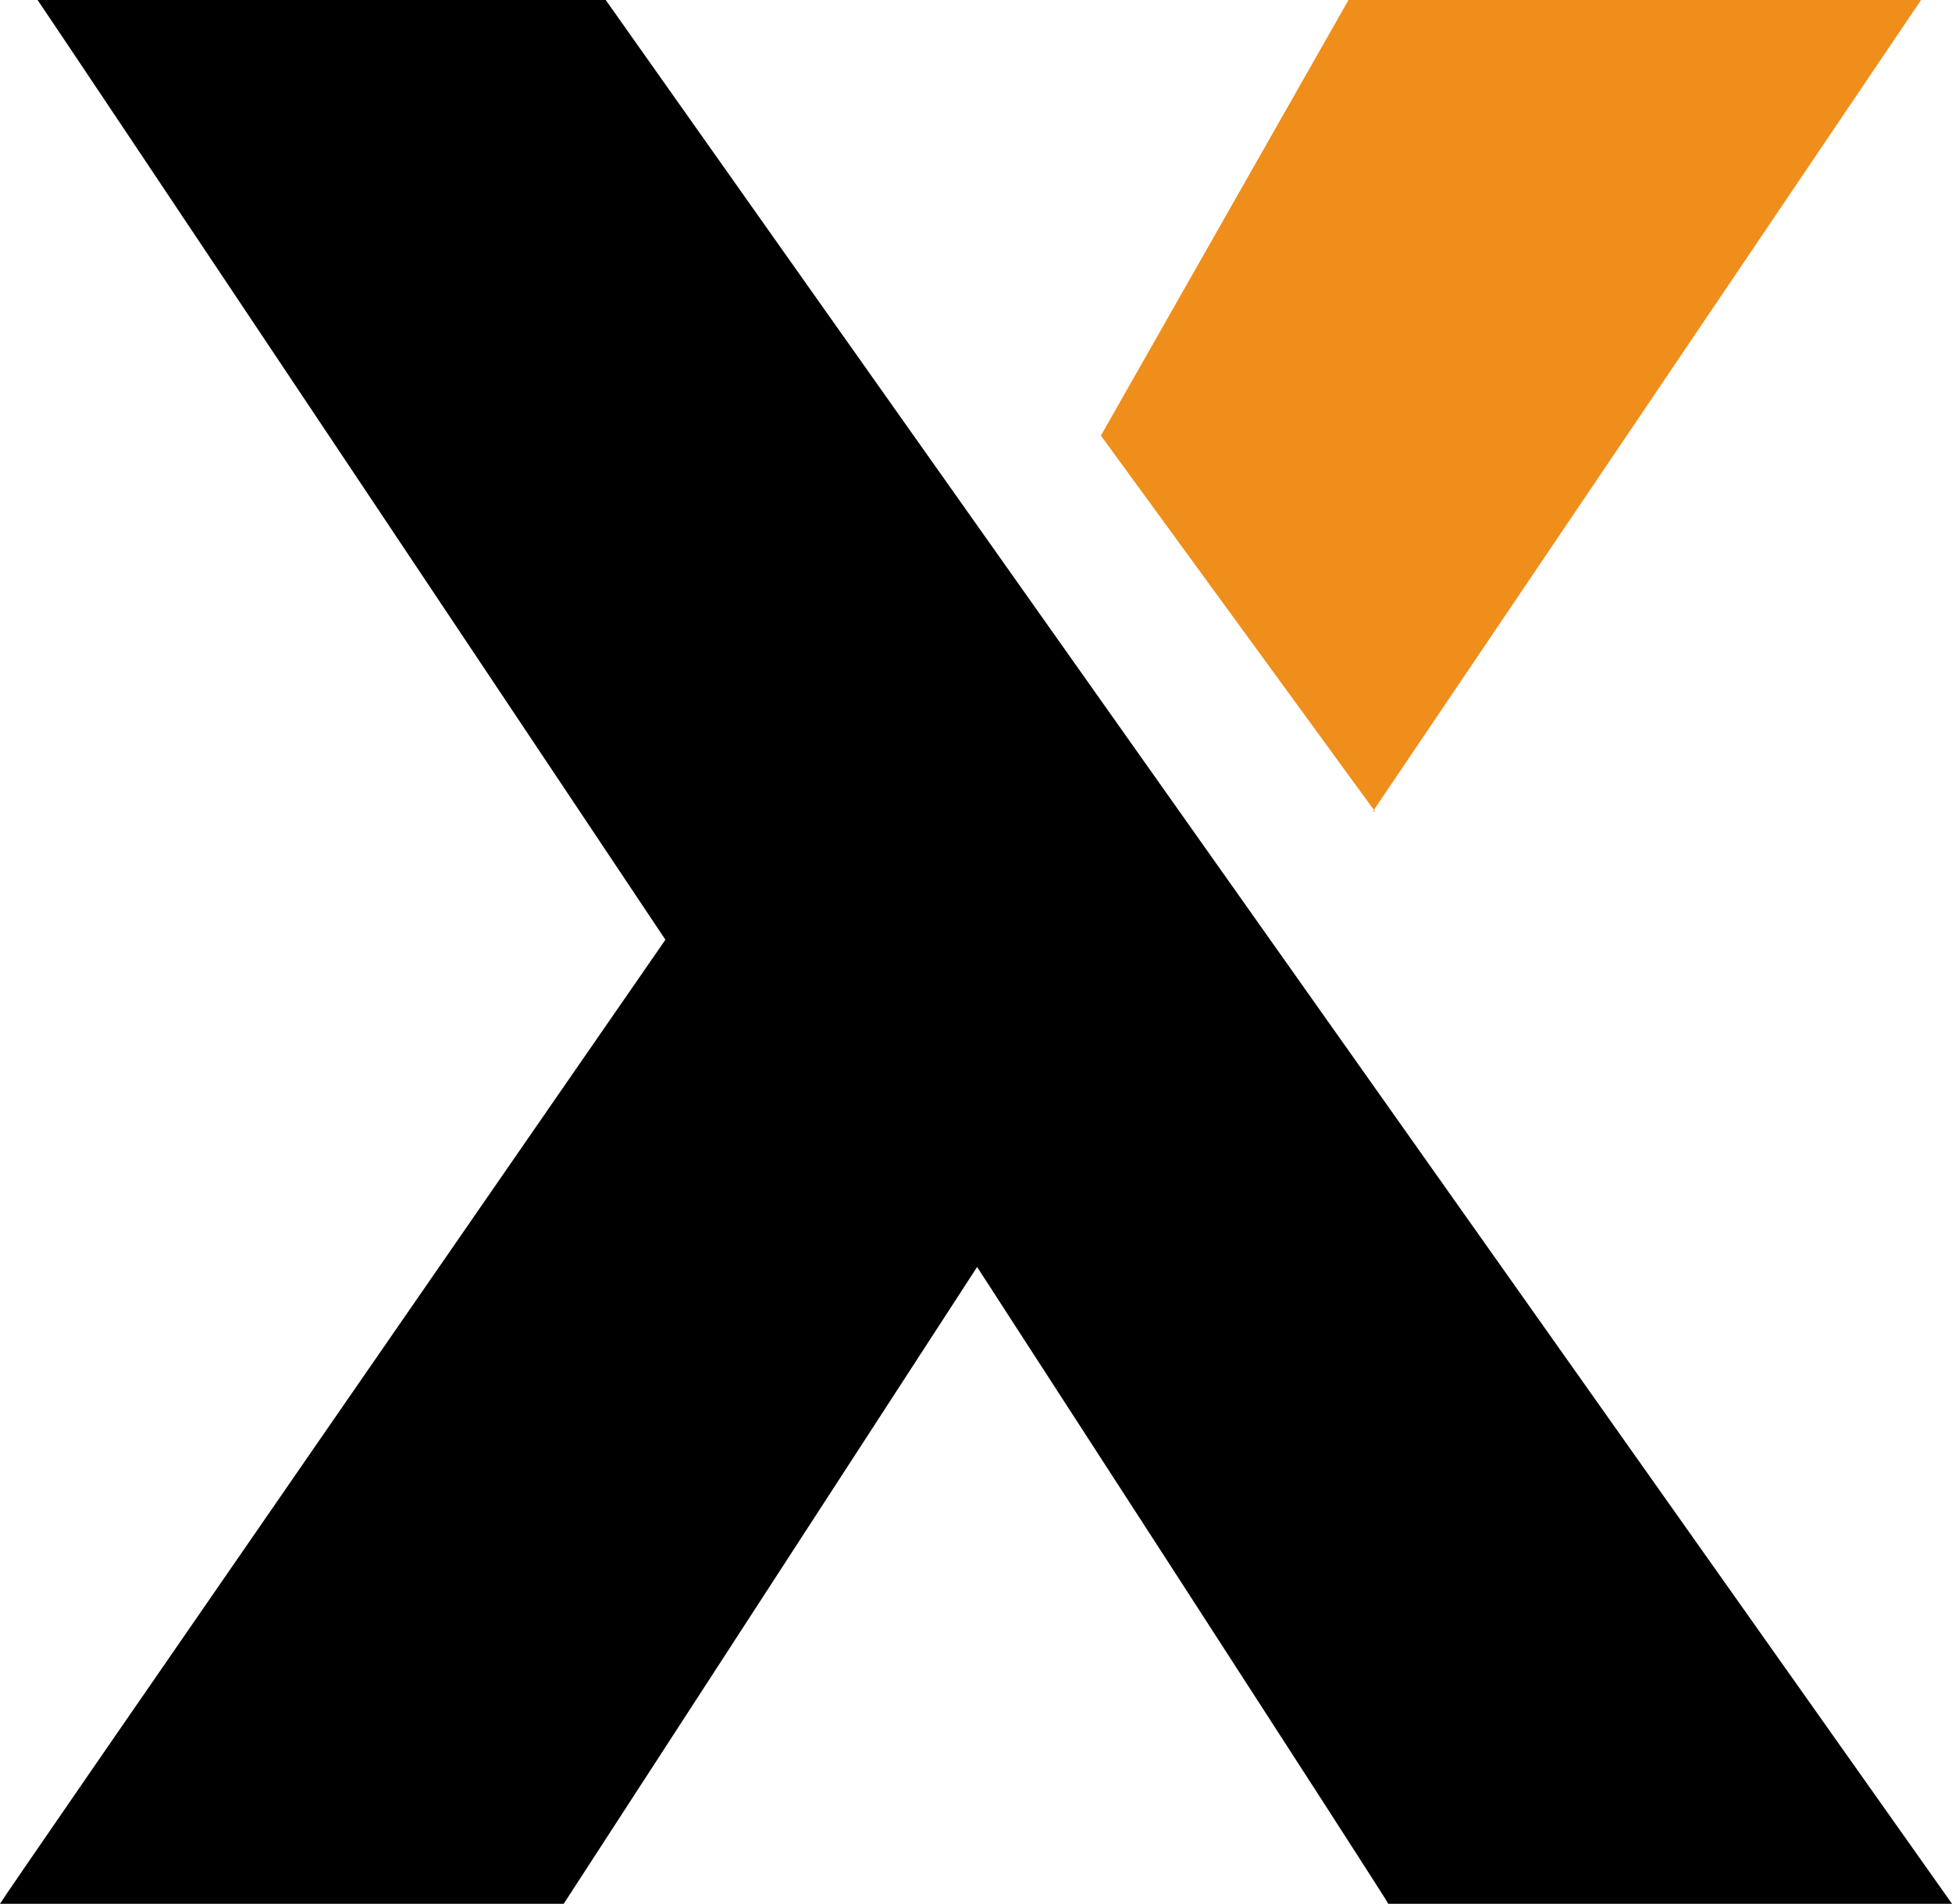 <?xml version="1.0" encoding="UTF-8"?>
<svg id="Layer_2" xmlns="http://www.w3.org/2000/svg" viewBox="0 0 88.3 86.1">
  <defs>
    <style>
      .cls-1 {
        fill: #ef8e1a;
      }
    </style>
  </defs>
  <g id="Layer_1-2" data-name="Layer_1">
    <g>
      <path d="M27.3,0H1.7c.5.7,28.4,42.5,28.4,42.5,0,0-30.1,43.5-30.1,43.6h25.5l18.7-28.8s18.6,28.7,18.6,28.8h25.5S27.6.3,27.4,0h-.1Z"/>
      <path class="cls-1" d="M62.2,36.7l-12.4-17L61,0h25.9l-24.8,36.7h.1Z"/>
    </g>
  </g>
</svg>